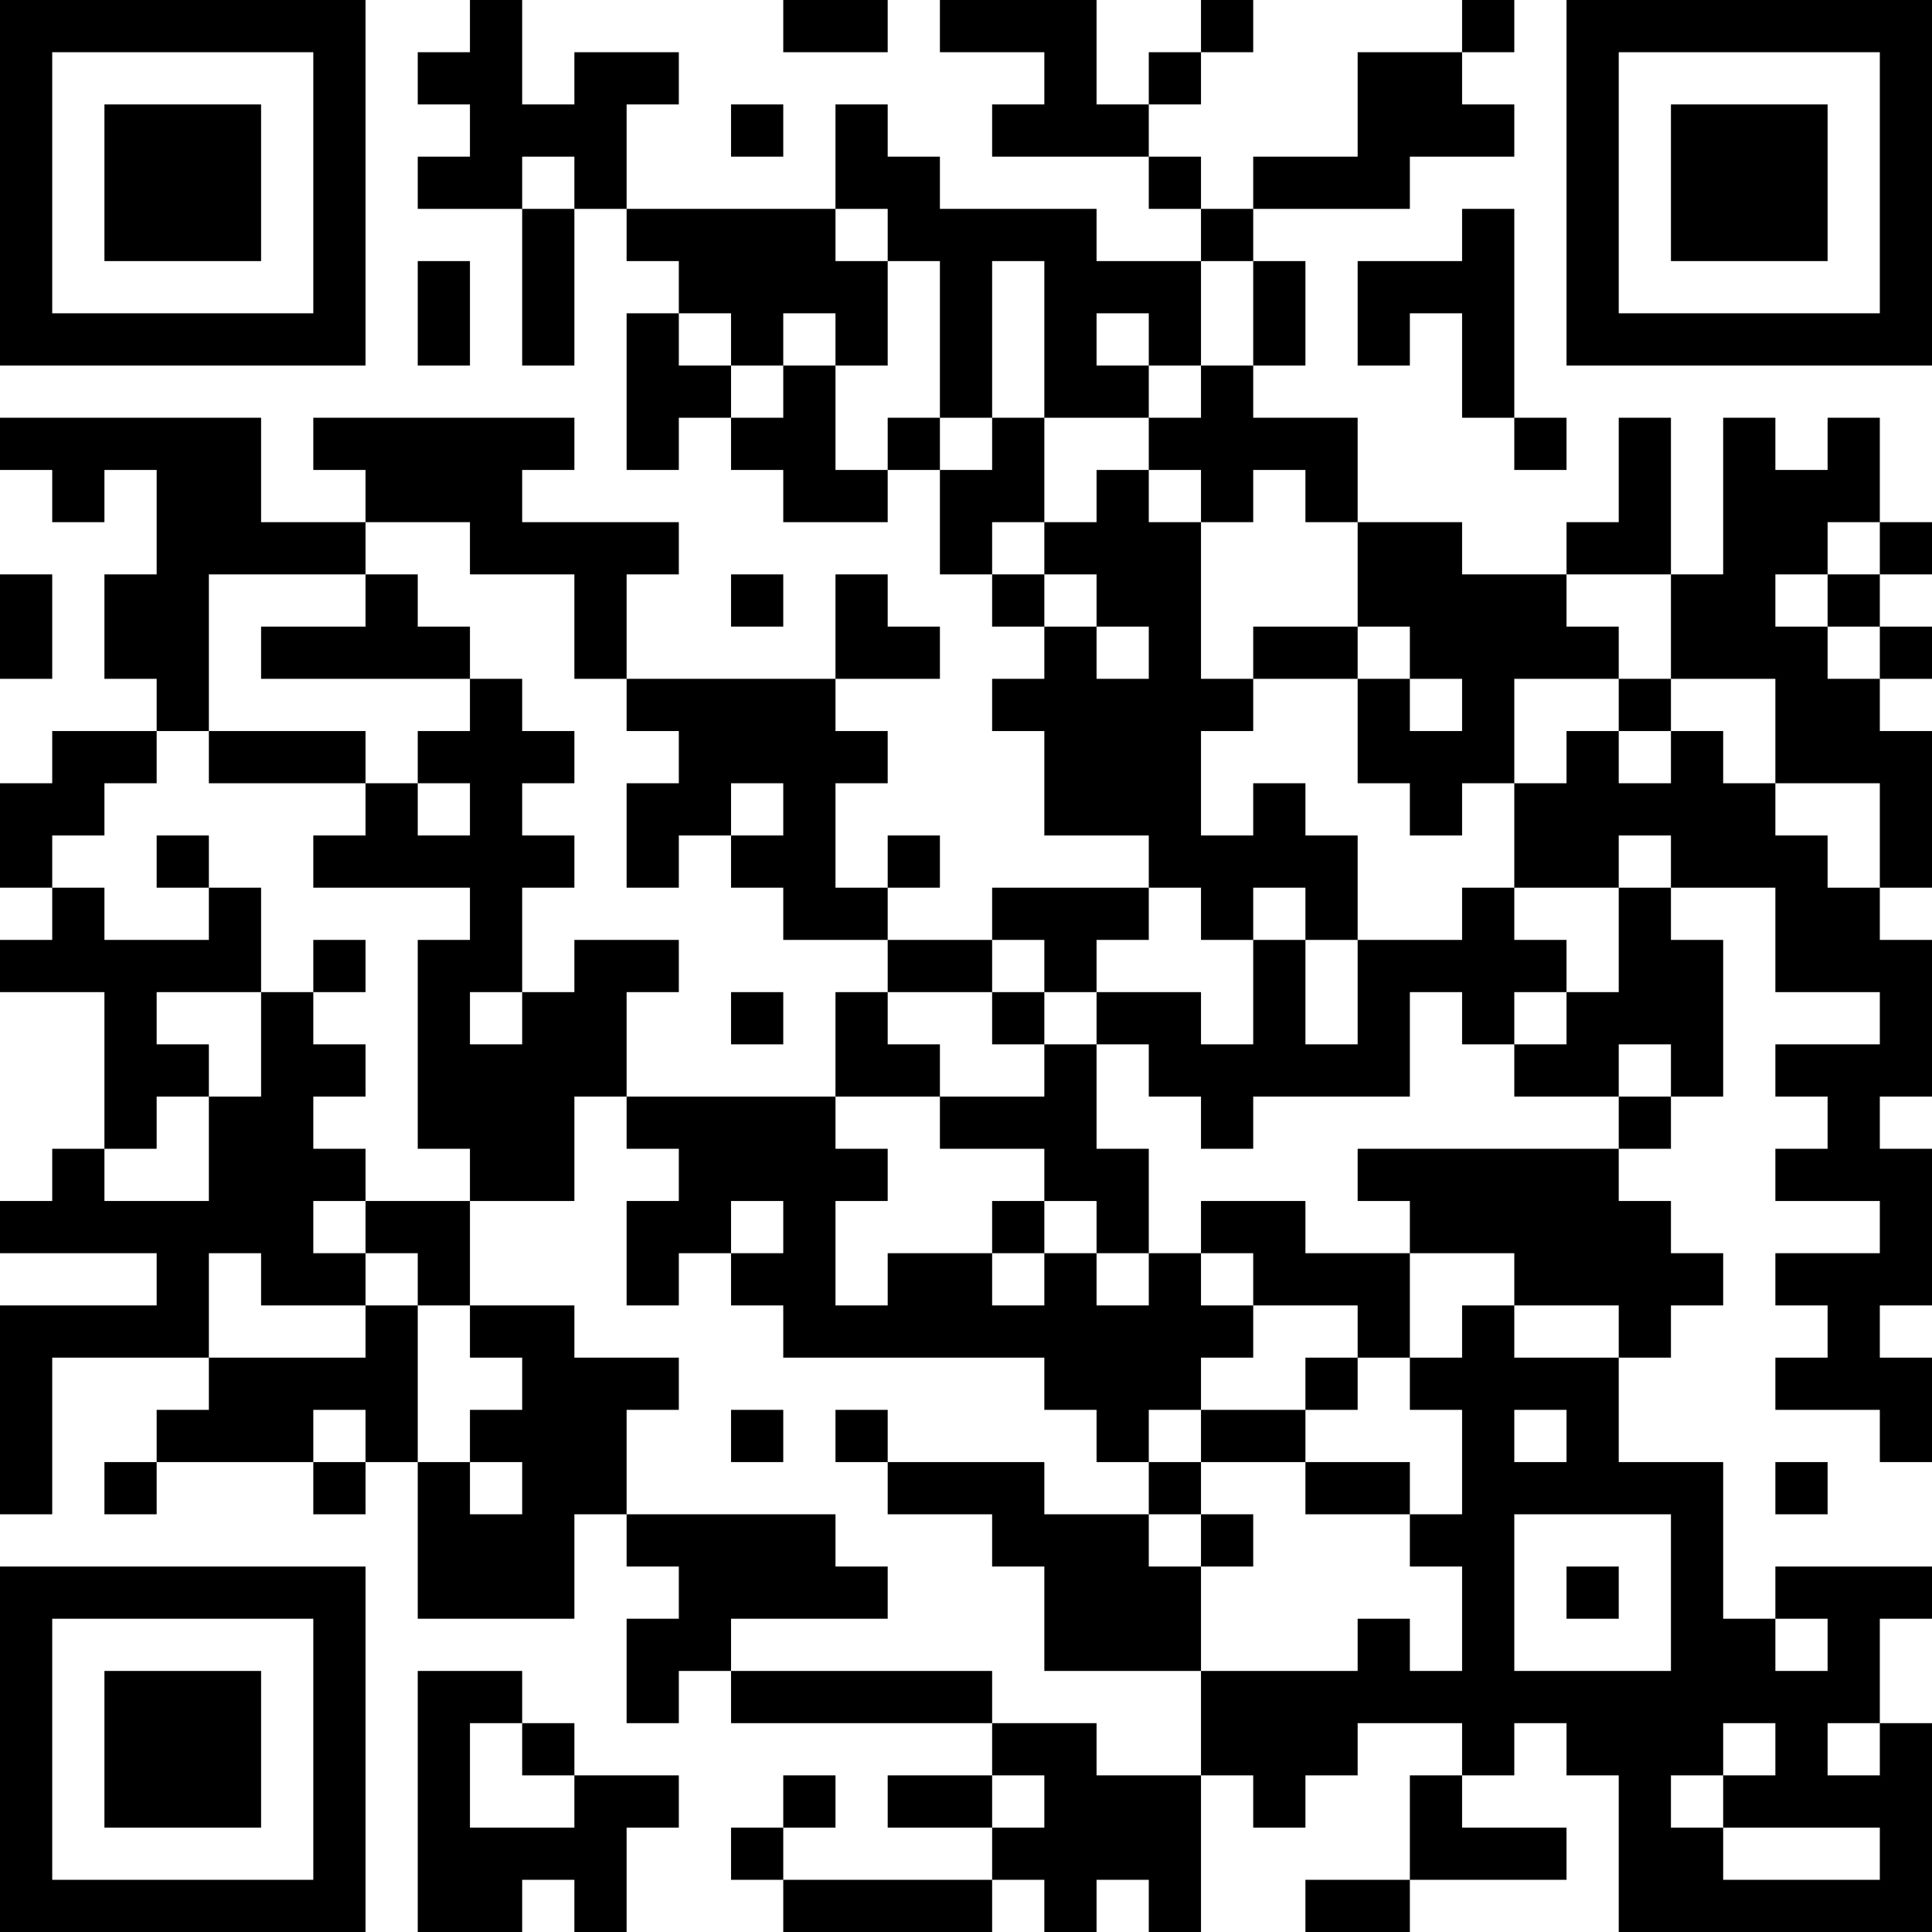 <?xml version="1.0" encoding="UTF-8"?>
<svg xmlns="http://www.w3.org/2000/svg" version="1.1" width="400" height="400" viewBox="0 0 400 400"><rect x="0" y="0" width="400" height="400" fill="#ffffff"/><g transform="scale(10.811)"><g transform="translate(0,0)"><path fill-rule="evenodd" d="M9 0L9 1L8 1L8 2L9 2L9 3L8 3L8 4L10 4L10 7L11 7L11 4L12 4L12 5L13 5L13 6L12 6L12 9L13 9L13 8L14 8L14 9L15 9L15 10L17 10L17 9L18 9L18 11L19 11L19 12L20 12L20 13L19 13L19 14L20 14L20 16L22 16L22 17L19 17L19 18L17 18L17 17L18 17L18 16L17 16L17 17L16 17L16 15L17 15L17 14L16 14L16 13L18 13L18 12L17 12L17 11L16 11L16 13L12 13L12 11L13 11L13 10L10 10L10 9L11 9L11 8L6 8L6 9L7 9L7 10L5 10L5 8L0 8L0 9L1 9L1 10L2 10L2 9L3 9L3 11L2 11L2 13L3 13L3 14L1 14L1 15L0 15L0 17L1 17L1 18L0 18L0 19L2 19L2 22L1 22L1 23L0 23L0 24L3 24L3 25L0 25L0 29L1 29L1 26L4 26L4 27L3 27L3 28L2 28L2 29L3 29L3 28L6 28L6 29L7 29L7 28L8 28L8 31L11 31L11 29L12 29L12 30L13 30L13 31L12 31L12 33L13 33L13 32L14 32L14 33L19 33L19 34L17 34L17 35L19 35L19 36L15 36L15 35L16 35L16 34L15 34L15 35L14 35L14 36L15 36L15 37L19 37L19 36L20 36L20 37L21 37L21 36L22 36L22 37L23 37L23 34L24 34L24 35L25 35L25 34L26 34L26 33L28 33L28 34L27 34L27 36L25 36L25 37L27 37L27 36L30 36L30 35L28 35L28 34L29 34L29 33L30 33L30 34L31 34L31 37L37 37L37 33L36 33L36 31L37 31L37 30L34 30L34 31L33 31L33 28L31 28L31 26L32 26L32 25L33 25L33 24L32 24L32 23L31 23L31 22L32 22L32 21L33 21L33 18L32 18L32 17L34 17L34 19L36 19L36 20L34 20L34 21L35 21L35 22L34 22L34 23L36 23L36 24L34 24L34 25L35 25L35 26L34 26L34 27L36 27L36 28L37 28L37 26L36 26L36 25L37 25L37 22L36 22L36 21L37 21L37 18L36 18L36 17L37 17L37 14L36 14L36 13L37 13L37 12L36 12L36 11L37 11L37 10L36 10L36 8L35 8L35 9L34 9L34 8L33 8L33 11L32 11L32 8L31 8L31 10L30 10L30 11L28 11L28 10L26 10L26 8L24 8L24 7L25 7L25 5L24 5L24 4L27 4L27 3L29 3L29 2L28 2L28 1L29 1L29 0L28 0L28 1L26 1L26 3L24 3L24 4L23 4L23 3L22 3L22 2L23 2L23 1L24 1L24 0L23 0L23 1L22 1L22 2L21 2L21 0L18 0L18 1L20 1L20 2L19 2L19 3L22 3L22 4L23 4L23 5L21 5L21 4L18 4L18 3L17 3L17 2L16 2L16 4L12 4L12 2L13 2L13 1L11 1L11 2L10 2L10 0ZM15 0L15 1L17 1L17 0ZM14 2L14 3L15 3L15 2ZM10 3L10 4L11 4L11 3ZM16 4L16 5L17 5L17 7L16 7L16 6L15 6L15 7L14 7L14 6L13 6L13 7L14 7L14 8L15 8L15 7L16 7L16 9L17 9L17 8L18 8L18 9L19 9L19 8L20 8L20 10L19 10L19 11L20 11L20 12L21 12L21 13L22 13L22 12L21 12L21 11L20 11L20 10L21 10L21 9L22 9L22 10L23 10L23 13L24 13L24 14L23 14L23 16L24 16L24 15L25 15L25 16L26 16L26 18L25 18L25 17L24 17L24 18L23 18L23 17L22 17L22 18L21 18L21 19L20 19L20 18L19 18L19 19L17 19L17 18L15 18L15 17L14 17L14 16L15 16L15 15L14 15L14 16L13 16L13 17L12 17L12 15L13 15L13 14L12 14L12 13L11 13L11 11L9 11L9 10L7 10L7 11L4 11L4 14L3 14L3 15L2 15L2 16L1 16L1 17L2 17L2 18L4 18L4 17L5 17L5 19L3 19L3 20L4 20L4 21L3 21L3 22L2 22L2 23L4 23L4 21L5 21L5 19L6 19L6 20L7 20L7 21L6 21L6 22L7 22L7 23L6 23L6 24L7 24L7 25L5 25L5 24L4 24L4 26L7 26L7 25L8 25L8 28L9 28L9 29L10 29L10 28L9 28L9 27L10 27L10 26L9 26L9 25L11 25L11 26L13 26L13 27L12 27L12 29L16 29L16 30L17 30L17 31L14 31L14 32L19 32L19 33L21 33L21 34L23 34L23 32L26 32L26 31L27 31L27 32L28 32L28 30L27 30L27 29L28 29L28 27L27 27L27 26L28 26L28 25L29 25L29 26L31 26L31 25L29 25L29 24L27 24L27 23L26 23L26 22L31 22L31 21L32 21L32 20L31 20L31 21L29 21L29 20L30 20L30 19L31 19L31 17L32 17L32 16L31 16L31 17L29 17L29 15L30 15L30 14L31 14L31 15L32 15L32 14L33 14L33 15L34 15L34 16L35 16L35 17L36 17L36 15L34 15L34 13L32 13L32 11L30 11L30 12L31 12L31 13L29 13L29 15L28 15L28 16L27 16L27 15L26 15L26 13L27 13L27 14L28 14L28 13L27 13L27 12L26 12L26 10L25 10L25 9L24 9L24 10L23 10L23 9L22 9L22 8L23 8L23 7L24 7L24 5L23 5L23 7L22 7L22 6L21 6L21 7L22 7L22 8L20 8L20 5L19 5L19 8L18 8L18 5L17 5L17 4ZM28 4L28 5L26 5L26 7L27 7L27 6L28 6L28 8L29 8L29 9L30 9L30 8L29 8L29 4ZM8 5L8 7L9 7L9 5ZM35 10L35 11L34 11L34 12L35 12L35 13L36 13L36 12L35 12L35 11L36 11L36 10ZM0 11L0 13L1 13L1 11ZM7 11L7 12L5 12L5 13L9 13L9 14L8 14L8 15L7 15L7 14L4 14L4 15L7 15L7 16L6 16L6 17L9 17L9 18L8 18L8 22L9 22L9 23L7 23L7 24L8 24L8 25L9 25L9 23L11 23L11 21L12 21L12 22L13 22L13 23L12 23L12 25L13 25L13 24L14 24L14 25L15 25L15 26L20 26L20 27L21 27L21 28L22 28L22 29L20 29L20 28L17 28L17 27L16 27L16 28L17 28L17 29L19 29L19 30L20 30L20 32L23 32L23 30L24 30L24 29L23 29L23 28L25 28L25 29L27 29L27 28L25 28L25 27L26 27L26 26L27 26L27 24L25 24L25 23L23 23L23 24L22 24L22 22L21 22L21 20L22 20L22 21L23 21L23 22L24 22L24 21L27 21L27 19L28 19L28 20L29 20L29 19L30 19L30 18L29 18L29 17L28 17L28 18L26 18L26 20L25 20L25 18L24 18L24 20L23 20L23 19L21 19L21 20L20 20L20 19L19 19L19 20L20 20L20 21L18 21L18 20L17 20L17 19L16 19L16 21L12 21L12 19L13 19L13 18L11 18L11 19L10 19L10 17L11 17L11 16L10 16L10 15L11 15L11 14L10 14L10 13L9 13L9 12L8 12L8 11ZM14 11L14 12L15 12L15 11ZM24 12L24 13L26 13L26 12ZM31 13L31 14L32 14L32 13ZM8 15L8 16L9 16L9 15ZM3 16L3 17L4 17L4 16ZM6 18L6 19L7 19L7 18ZM9 19L9 20L10 20L10 19ZM14 19L14 20L15 20L15 19ZM16 21L16 22L17 22L17 23L16 23L16 25L17 25L17 24L19 24L19 25L20 25L20 24L21 24L21 25L22 25L22 24L21 24L21 23L20 23L20 22L18 22L18 21ZM14 23L14 24L15 24L15 23ZM19 23L19 24L20 24L20 23ZM23 24L23 25L24 25L24 26L23 26L23 27L22 27L22 28L23 28L23 27L25 27L25 26L26 26L26 25L24 25L24 24ZM6 27L6 28L7 28L7 27ZM14 27L14 28L15 28L15 27ZM29 27L29 28L30 28L30 27ZM34 28L34 29L35 29L35 28ZM22 29L22 30L23 30L23 29ZM29 29L29 32L32 32L32 29ZM30 30L30 31L31 31L31 30ZM34 31L34 32L35 32L35 31ZM8 32L8 37L10 37L10 36L11 36L11 37L12 37L12 35L13 35L13 34L11 34L11 33L10 33L10 32ZM9 33L9 35L11 35L11 34L10 34L10 33ZM33 33L33 34L32 34L32 35L33 35L33 36L36 36L36 35L33 35L33 34L34 34L34 33ZM35 33L35 34L36 34L36 33ZM19 34L19 35L20 35L20 34ZM0 0L0 7L7 7L7 0ZM1 1L1 6L6 6L6 1ZM2 2L2 5L5 5L5 2ZM30 0L30 7L37 7L37 0ZM31 1L31 6L36 6L36 1ZM32 2L32 5L35 5L35 2ZM0 30L0 37L7 37L7 30ZM1 31L1 36L6 36L6 31ZM2 32L2 35L5 35L5 32Z" fill="#000000"/></g></g></svg>
